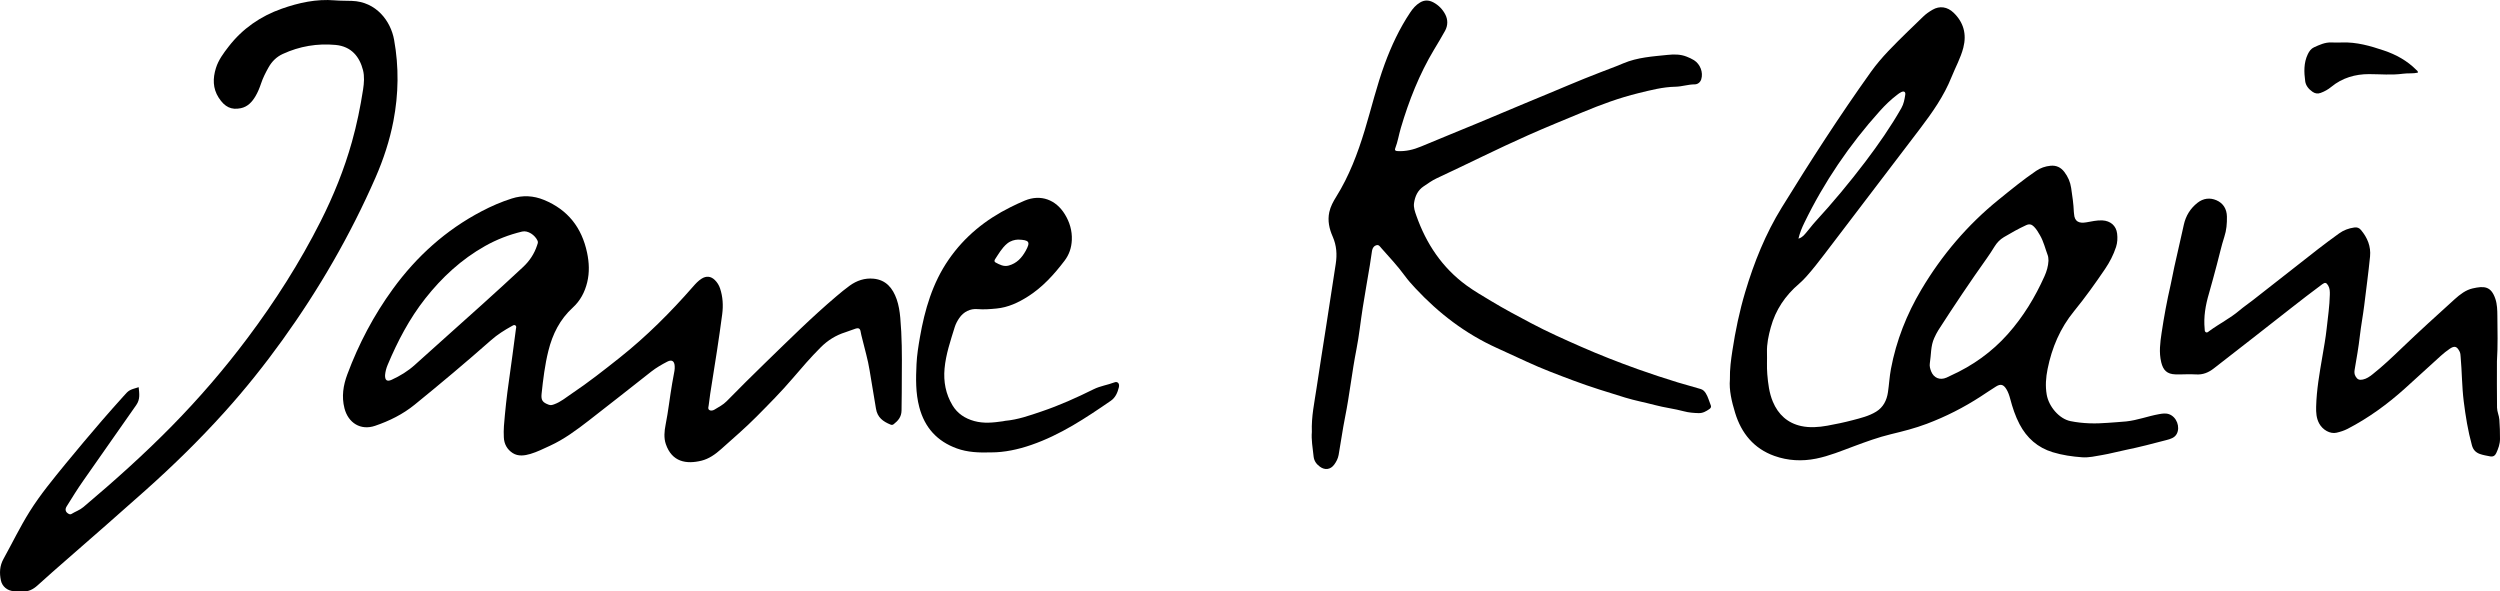 <?xml version="1.0" encoding="utf-8"?>
<!-- Generator: Adobe Illustrator 27.7.0, SVG Export Plug-In . SVG Version: 6.00 Build 0)  -->
<svg version="1.0" id="Ebene_1" xmlns="http://www.w3.org/2000/svg" xmlns:xlink="http://www.w3.org/1999/xlink" x="0px" y="0px"
	 viewBox="0 0 1061.13 251.05" enable-background="new 0 0 1061.13 251.05" xml:space="preserve">
<g>
	<path d="M734.26,161.11c-0.08-4.57,0.47-8.43,1.06-12.31c1.28-8.41,3.01-16.7,5.44-24.85c3.75-12.58,8.62-24.7,15.52-35.89
		c12.06-19.57,24.51-38.9,37.88-57.61c4.48-6.27,10.02-11.58,15.48-16.96c2.14-2.1,4.34-4.14,6.47-6.26
		c1.25-1.25,2.67-2.23,4.19-3.11c2.98-1.73,6.26-1.27,8.9,1.27c4.29,4.13,5.6,9.13,4.14,14.84c-1.12,4.37-3.35,8.33-5.02,12.5
		c-3.22,8.06-8.17,15.06-13.36,21.9c-13.5,17.78-27.03,35.54-40.58,53.28c-2.43,3.18-4.88,6.34-7.54,9.33
		c-1,1.12-2.03,2.19-3.18,3.17c-5.87,4.99-10.03,11.12-12.06,18.58c-0.94,3.45-1.71,6.95-1.6,10.58c0.09,3.08-0.13,6.18,0.13,9.24
		c0.34,3.97,0.79,7.93,2.36,11.69c2.29,5.48,6.28,9.07,11.99,10.33c3.64,0.8,7.43,0.52,11.17-0.15c3.6-0.65,7.18-1.4,10.7-2.33
		c3.42-0.9,6.94-1.74,9.99-3.62c3.02-1.85,4.51-4.81,5.01-8.26c0.49-3.29,0.65-6.61,1.27-9.9c2.26-12.01,6.69-23.19,12.89-33.63
		c8.71-14.67,19.61-27.51,32.91-38.26c5.18-4.19,10.33-8.42,15.85-12.17c1.82-1.24,3.84-1.93,6.05-2.15c2.47-0.25,4.4,0.67,5.88,2.6
		c1.55,2.02,2.54,4.29,2.91,6.82c0.5,3.38,1.01,6.75,1.14,10.17c0.01,0.25,0.07,0.5,0.08,0.75c0.19,3.53,2.27,4.14,5.11,3.69
		c2.3-0.37,4.55-0.96,6.92-0.84c3.43,0.19,5.86,2.23,6.26,5.6c0.22,1.9,0.15,3.8-0.46,5.68c-1.1,3.36-2.7,6.44-4.67,9.35
		c-4.16,6.14-8.48,12.18-13.17,17.92c-5.89,7.21-9.38,15.44-11.21,24.49c-0.73,3.63-1.01,7.26-0.38,10.9
		c0.87,5.05,5.28,10.29,10.1,11.26c5.29,1.07,10.6,1.15,15.92,0.72c2.56-0.21,5.14-0.33,7.71-0.59c4.75-0.5,9.19-2.23,13.85-3.07
		c1.49-0.27,2.97-0.52,4.43,0.03c3.15,1.18,4.74,5.4,3.18,8.33c-0.89,1.68-2.71,2.18-4.35,2.61c-5.7,1.49-11.4,3-17.18,4.17
		c-3.41,0.69-6.76,1.63-10.21,2.21c-2.8,0.47-5.53,1.14-8.38,0.94c-4.24-0.3-8.44-0.91-12.51-2.15c-6.39-1.95-11.01-6.03-14.1-11.92
		c-1.79-3.41-2.97-7.04-3.95-10.74c-0.39-1.46-0.86-2.87-1.66-4.16c-1.22-1.95-2.42-2.28-4.35-1.08c-2.19,1.36-4.32,2.82-6.49,4.23
		c-7.21,4.69-14.82,8.55-22.88,11.6c-4.99,1.89-10.12,3.19-15.28,4.43c-5.34,1.29-10.5,3.18-15.64,5.09
		c-5.29,1.97-10.52,4.15-16.08,5.27c-5.99,1.21-11.99,0.89-17.69-1.14c-8.7-3.1-14.04-9.59-16.69-18.29
		C735.01,170.43,733.87,165.55,734.26,161.11z M869.48,110.69c-0.08-0.74-0.02-1.54-0.27-2.21c-1.08-2.87-1.76-5.9-3.32-8.6
		c-0.75-1.3-1.49-2.59-2.56-3.67c-0.99-1-1.96-1.27-3.34-0.63c-3.26,1.5-6.37,3.25-9.44,5.08c-1.67,0.99-2.98,2.37-4,4.04
		c-1,1.63-2.04,3.24-3.15,4.8c-7.14,10.04-14,20.27-20.66,30.63c-0.67,1.05-1.2,2.16-1.73,3.3c-1.59,3.44-1.3,7.17-1.89,10.76
		c-0.19,1.16,0.12,2.32,0.55,3.42c1.12,2.83,3.72,3.89,6.53,2.67c0.61-0.26,1.19-0.59,1.8-0.86c9.31-4.2,17.46-10.02,24.24-17.64
		c6.52-7.33,11.57-15.63,15.57-24.58C868.74,115.11,869.36,112.98,869.48,110.69z M763.35,101.29c1.76-0.51,2.55-1.71,3.44-2.72
		c1.26-1.44,2.37-3.01,3.67-4.42c7.49-8.16,14.58-16.66,21.27-25.48c5.53-7.3,10.76-14.8,15.3-22.77c1.04-1.82,1.35-3.73,1.66-5.68
		c0.19-1.22-0.51-1.68-1.67-1.15c-0.67,0.31-1.27,0.79-1.86,1.24c-2.66,2.02-5.04,4.34-7.27,6.82
		C785,61.46,774.27,77.23,765.86,94.56C764.85,96.62,763.96,98.74,763.35,101.29z"/>
	<path d="M382.78,158.79c-0.04,5.16,0,10.33-0.12,15.49c-0.06,2.7-1.44,4.28-3.32,5.76c-0.45,0.35-0.85,0.38-1.37,0.17
		c-3.14-1.29-5.58-3-6.17-6.8c-0.85-5.42-1.85-10.81-2.7-16.23c-0.71-4.51-2.05-8.91-3.11-13.36c-0.25-1.05-0.56-2.09-0.72-3.16
		c-0.19-1.24-0.94-1.53-1.96-1.22c-1.51,0.47-2.96,1.1-4.47,1.58c-4.06,1.27-7.52,3.43-10.53,6.45c-4.19,4.19-8.06,8.67-11.89,13.16
		c-4.82,5.65-10.05,10.9-15.26,16.16c-4.81,4.86-10.01,9.29-15.09,13.85c-2.46,2.21-5.23,4.14-8.33,4.9
		c-6.44,1.58-12.54,0.57-15.14-7.06c-0.89-2.61-0.62-5.5-0.09-8.18c1.16-5.8,1.77-11.68,2.78-17.5c0.31-1.8,0.68-3.6,0.98-5.4
		c0.11-0.65,0.13-1.33,0.1-1.99c-0.1-2.15-1.23-2.89-3.11-1.92c-2.37,1.22-4.68,2.56-6.79,4.2c-8.85,6.93-17.65,13.94-26.55,20.81
		c-5.2,4.02-10.49,7.96-16.52,10.72c-2.72,1.24-5.42,2.61-8.26,3.45c-2.44,0.72-5.18,1.14-7.52-0.36c-2.35-1.51-3.67-3.84-3.77-6.71
		c-0.06-1.58-0.09-3.17,0.04-4.75c0.51-6.39,1.19-12.76,2.11-19.1c1.06-7.33,1.99-14.67,2.97-22.01c0.07-0.56,0.38-1.2-0.22-1.61
		c-0.58-0.4-1.13,0.06-1.61,0.33c-3.06,1.7-6.01,3.55-8.65,5.88c-10.62,9.37-21.46,18.47-32.45,27.4c-5.04,4.1-10.76,6.93-16.84,9
		c-6.11,2.09-11.39-1.22-12.99-7.43c-1.28-5.01-0.52-9.76,1.21-14.4c4.82-12.94,11.22-25.08,19.34-36.25
		c10.05-13.81,22.45-25.01,37.63-32.97c4.11-2.16,8.38-4.02,12.83-5.43c4.64-1.48,9.23-1.23,13.68,0.6
		c10.1,4.16,16.03,11.71,18.28,22.37c0.89,4.24,1.08,8.35,0.06,12.59c-1.01,4.2-2.99,7.88-6.08,10.7
		c-5.53,5.05-8.63,11.29-10.4,18.39c-1.49,5.99-2.23,12.1-2.88,18.22c-0.3,2.81,0.47,3.71,3.04,4.66c0.9,0.33,1.58,0.08,2.38-0.21
		c2.71-0.98,4.89-2.84,7.23-4.41c7.13-4.78,13.87-10.08,20.59-15.42c11.32-9,21.49-19.17,31-30.04c1.1-1.26,2.21-2.49,3.64-3.4
		c2.02-1.29,3.97-1.1,5.66,0.55c1.03,1.01,1.77,2.23,2.22,3.58c1.17,3.54,1.38,7.19,0.91,10.86c-0.67,5.2-1.44,10.38-2.22,15.57
		c-0.92,6.08-1.92,12.15-2.87,18.23c-0.26,1.64-0.47,3.3-0.66,4.95c-0.08,0.64-0.42,1.42,0.16,1.89c0.73,0.6,1.67,0.31,2.35-0.1
		c1.76-1.08,3.61-2,5.11-3.53c5.38-5.46,10.79-10.88,16.3-16.21c9.93-9.62,19.73-19.39,30.29-28.34c1.84-1.56,3.7-3.11,5.66-4.52
		c3-2.16,6.38-3.3,10.09-2.95c5.35,0.5,8.18,4.04,9.83,8.73c0.88,2.51,1.28,5.15,1.53,7.82
		C382.84,142.82,382.86,150.8,382.78,158.79z M163.44,159.21c-0.07,2.24,0.85,2.88,2.82,1.98c3.57-1.64,6.89-3.66,9.83-6.32
		c9.45-8.54,18.99-16.99,28.45-25.52c5.88-5.3,11.72-10.63,17.5-16.03c2.71-2.53,4.74-5.57,5.91-9.13c0.21-0.63,0.53-1.3,0.25-1.94
		c-1.09-2.48-4.13-4.55-6.59-3.96c-5.53,1.32-10.79,3.36-15.75,6.15c-10.02,5.64-18.29,13.3-25.36,22.27
		c-6.74,8.56-11.75,18.14-15.96,28.16C163.96,156.25,163.58,157.7,163.44,159.21z"/>
	<path d="M556.82,183.36c-0.24-6.64,1.11-12.59,1.99-18.59c1.3-8.81,2.73-17.59,4.09-26.39c1.36-8.8,2.71-17.59,4.06-26.39
		c0.61-3.95,0.36-7.8-1.27-11.5c-1.47-3.34-2.26-6.76-1.47-10.44c0.52-2.4,1.69-4.53,2.95-6.55c5.47-8.77,9.08-18.31,12.07-28.14
		c2.85-9.39,5.11-18.96,8.5-28.19c2.83-7.69,6.27-15.06,10.83-21.88c1.12-1.68,2.4-3.18,4.17-4.23c1.91-1.14,3.75-1.06,5.68-0.04
		c2.21,1.18,3.9,2.95,5.02,5.09c1.17,2.23,1.15,4.7-0.08,6.96c-1.47,2.7-3.09,5.33-4.67,7.98c-6.25,10.43-10.66,21.63-14.1,33.25
		c-0.85,2.86-1.29,5.84-2.38,8.64c-0.37,0.96,0.25,1.15,1.02,1.19c3.48,0.19,6.75-0.61,9.95-1.95c8.2-3.44,16.44-6.76,24.65-10.17
		c6.37-2.64,12.72-5.35,19.09-8.01c3.98-1.67,7.97-3.3,11.95-4.96c4.52-1.88,9.02-3.81,13.56-5.64c4.45-1.8,8.94-3.5,13.42-5.22
		c1.08-0.41,2.15-0.87,3.2-1.31c6.02-2.54,12.4-2.91,18.76-3.57c2.79-0.29,5.45-0.3,8.09,0.74c1.09,0.43,2.15,0.9,3.14,1.52
		c2.63,1.68,3.97,5.17,3.06,8.09c-0.41,1.32-1.52,2.16-2.79,2.16c-2.77,0-5.4,0.95-8.14,1c-5.38,0.1-10.54,1.46-15.71,2.72
		c-8.11,1.98-15.91,4.87-23.59,8.06c-7.76,3.22-15.54,6.38-23.22,9.79c-13.08,5.8-25.85,12.26-38.83,18.29
		c-1.98,0.92-3.72,2.2-5.52,3.4c-2.58,1.71-3.69,4.27-4.11,7.13c-0.27,1.82,0.39,3.66,0.99,5.36c4.2,11.91,10.95,22.04,21.24,29.56
		c3.36,2.46,6.98,4.53,10.54,6.68c5.49,3.32,11.16,6.32,16.82,9.32c6.91,3.67,14.06,6.86,21.22,10.01
		c7.92,3.49,15.97,6.63,24.11,9.55c5.63,2.02,11.31,3.87,17.02,5.63c3.24,1,6.53,1.82,9.77,2.82c0.95,0.29,1.59,0.96,2.08,1.72
		c1.04,1.61,1.46,3.51,2.19,5.27c0.25,0.6-0.08,1.14-0.61,1.5c-1.38,0.95-2.79,1.79-4.58,1.73c-2.09-0.06-4.2-0.22-6.19-0.76
		c-4.1-1.11-8.34-1.58-12.43-2.68c-4.17-1.11-8.43-1.89-12.54-3.15c-7.36-2.27-14.73-4.51-21.94-7.22
		c-6.69-2.51-13.39-5.01-19.88-8.03c-4.22-1.97-8.46-3.91-12.7-5.83c-13.33-6.04-24.69-14.75-34.62-25.42
		c-1.53-1.65-3.03-3.32-4.36-5.14c-3.05-4.18-6.58-7.95-10.01-11.81c-0.54-0.6-1.02-1.49-1.99-1.25c-1.16,0.29-1.77,1.23-1.96,2.37
		c-0.34,2.05-0.59,4.12-0.93,6.17c-0.99,5.99-2.06,11.97-3.01,17.97c-0.94,5.91-1.53,11.89-2.69,17.76
		c-1.89,9.55-2.9,19.24-4.82,28.79c-1.06,5.29-1.78,10.66-2.73,15.99c-0.28,1.53-0.96,2.84-1.84,4.05c-1.57,2.18-3.96,2.51-6.1,0.93
		c-1.47-1.08-2.46-2.4-2.68-4.31C557.16,190.14,556.54,186.52,556.82,183.36z"/>
	<path d="M58.86,164.34c0.25,2.66,0.73,5.1-1.04,7.6c-7.52,10.59-14.84,21.33-22.36,31.93c-2.56,3.61-4.85,7.37-7.19,11.11
		c-0.79,1.27-0.44,2.41,0.83,3.1c0.39,0.21,0.8,0.33,1.18,0.1c1.68-1.05,3.57-1.64,5.13-2.97c13-10.96,25.65-22.28,37.57-34.42
		c11.52-11.72,22.22-24.15,32.07-37.29c11.71-15.62,22.19-32.04,31-49.48c5.49-10.86,10.05-22.1,13.34-33.85
		c2.05-7.3,3.56-14.7,4.72-22.18c0.42-2.73,0.63-5.59-0.03-8.21c-1.44-5.65-4.9-10.09-11.66-10.71c-7.73-0.71-15.26,0.54-22.39,3.83
		c-2.69,1.24-4.63,3.19-6.06,5.73c-1.22,2.18-2.36,4.4-3.15,6.78c-0.64,1.9-1.39,3.76-2.41,5.48c-1.44,2.41-3.29,4.44-6.2,5.04
		c-3.98,0.82-6.8-0.43-9.41-4.5c-2.52-3.92-2.5-8.2-1.16-12.51c1.08-3.48,3.25-6.37,5.44-9.2c5.88-7.6,13.57-12.87,22.5-16.02
		c7.21-2.54,14.73-4.21,22.53-3.55c2.41,0.2,4.83,0.15,7.24,0.23c10.37,0.34,16.49,8.57,17.92,16.49
		c2.09,11.57,1.91,23.08-0.29,34.52c-1.59,8.26-4.22,16.26-7.6,23.99c-10.69,24.43-23.96,47.37-39.54,69.01
		c-7.6,10.56-15.71,20.72-24.4,30.37c-10.59,11.77-21.9,22.84-33.73,33.39c-10.94,9.75-21.98,19.41-33.03,29.04
		c-4.27,3.72-8.54,7.45-12.72,11.26c-1.95,1.77-4.04,2.83-6.73,2.56c-1.16-0.12-2.33,0-3.5-0.09c-2.6-0.2-4.8-1.99-5.34-4.52
		c-0.67-3.16-0.56-6.18,1.1-9.18c3.71-6.7,7.03-13.6,11.11-20.11c4.53-7.23,9.96-13.76,15.32-20.35
		c5.05-6.2,10.25-12.27,15.44-18.35c2.98-3.48,6.06-6.87,9.11-10.29C54.74,165.57,54.75,165.58,58.86,164.34z"/>
	<path d="M1059.83,153.31c0,6.42-0.06,13.08,0.04,19.74c0.03,1.69,0.85,3.3,0.99,5.05c0.21,2.75,0.27,5.49,0.27,8.24
		c0,2.14-0.73,4.08-1.59,5.98c-0.52,1.14-1.41,1.63-2.63,1.38c-1.47-0.29-2.97-0.52-4.37-1.03c-1.68-0.62-2.79-1.71-3.33-3.67
		c-1.69-6.12-2.68-12.33-3.47-18.61c-0.79-6.29-0.75-12.63-1.32-18.93c-0.07-0.74-0.06-1.48-0.41-2.19
		c-1.14-2.29-2.16-2.64-4.25-1.21c-1.3,0.89-2.55,1.88-3.72,2.94c-5.13,4.63-10.2,9.33-15.34,13.95
		c-7.4,6.65-15.39,12.47-24.24,17.06c-1.49,0.77-3.09,1.28-4.7,1.65c-2.72,0.63-5.9-1.16-7.41-3.97c-1.19-2.22-1.32-4.64-1.26-7.05
		c0.18-7.18,1.43-14.23,2.64-21.29c0.67-3.93,1.39-7.87,1.82-11.83c0.52-4.8,1.24-9.58,1.35-14.42c0.03-1.34,0.02-2.67-0.69-3.88
		c-0.78-1.32-1.33-1.46-2.56-0.55c-4.47,3.34-8.91,6.71-13.29,10.17c-10.84,8.58-21.8,17.01-32.69,25.52
		c-2.24,1.75-4.63,2.76-7.59,2.56c-2.9-0.2-5.83,0.08-8.74-0.02c-3.53-0.12-5.18-1.72-6.01-5.17c-1-4.17-0.45-8.29,0.16-12.41
		c1.02-6.83,2.27-13.62,3.82-20.35c0.58-2.51,1-5.06,1.56-7.58c1.11-5.03,2.27-10.05,3.4-15.07c0.22-0.97,0.44-1.95,0.65-2.92
		c0.84-3.8,2.76-6.93,5.83-9.34c2.46-1.93,5.28-2.24,8.01-1.07c2.88,1.24,4.4,3.69,4.46,6.94c0.05,2.93-0.17,5.77-1.11,8.61
		c-1.27,3.87-2.09,7.88-3.17,11.8c-1.12,4.08-2.15,8.19-3.35,12.25c-1.45,4.91-2.32,9.87-1.82,15.01c0.05,0.49-0.05,1.05,0.43,1.36
		c0.64,0.42,1.08-0.12,1.53-0.45c4.15-3.06,8.82-5.37,12.78-8.73c1.84-1.56,3.85-2.92,5.75-4.4c9.25-7.23,18.47-14.5,27.73-21.72
		c2.89-2.25,5.85-4.41,8.82-6.57c1.92-1.39,4.08-2.2,6.44-2.53c1.2-0.17,2.09,0.13,2.86,1.05c2.74,3.26,4.28,6.97,3.86,11.26
		c-0.69,6.96-1.64,13.88-2.48,20.82c-0.53,4.29-1.35,8.53-1.84,12.83c-0.54,4.79-1.39,9.55-2.2,14.3c-0.18,1.05-0.18,1.96,0.34,2.88
		c0.76,1.34,1.58,1.72,3.11,1.4c1.6-0.33,2.9-1.25,4.14-2.23c4.38-3.46,8.42-7.32,12.45-11.18c7.33-7.04,14.86-13.86,22.39-20.68
		c2.26-2.04,4.73-3.94,7.61-4.59c4.86-1.1,7.84-1.04,9.68,4.46c0.77,2.32,0.82,4.77,0.84,7.17
		C1060.07,140.4,1060.25,146.74,1059.83,153.31z"/>
	<path d="M420.79,192.02c-5.37,0.16-10.13-0.04-14.65-1.68c-8.35-3.02-13.66-8.84-15.94-17.5c-1.6-6.06-1.47-12.17-1.18-18.34
		c0.18-3.85,0.8-7.64,1.45-11.38c2.05-11.71,5.32-22.99,12.22-32.97c6.76-9.78,15.64-16.95,26.19-22.2c2.01-1,4.04-1.96,6.11-2.82
		c6.77-2.79,13.19-0.39,17,5.84c2.01,3.28,3.13,6.93,2.95,10.93c-0.15,3.3-1.15,6.23-3.11,8.79c-4.4,5.79-9.25,11.16-15.46,15.12
		c-4.1,2.61-8.42,4.66-13.37,5.14c-2.73,0.26-5.37,0.49-8.16,0.25c-2.99-0.25-5.84,1.1-7.69,3.82c-0.8,1.18-1.48,2.43-1.9,3.78
		c-1.79,5.8-3.78,11.55-4.33,17.65c-0.5,5.55,0.49,10.8,3.37,15.59c2.11,3.5,5.27,5.58,9.26,6.68c4.08,1.12,8.08,0.66,12.12,0.09
		c0.33-0.05,0.65-0.16,0.98-0.19c5.34-0.47,10.34-2.25,15.36-3.95c7.65-2.58,15-5.89,22.22-9.47c2.81-1.39,5.87-1.78,8.73-2.88
		c1.45-0.56,2.35,0.47,1.93,2.13c-0.55,2.21-1.44,4.32-3.4,5.66c-10.64,7.32-21.37,14.47-33.73,18.73
		C432.05,190.83,426.24,192.02,420.79,192.02z M432.11,101.7c-1.38,0.05-3.12,0.45-4.62,1.68c-2.23,1.84-3.6,4.35-5.16,6.7
		c-0.32,0.48-0.3,1.04,0.2,1.31c1.75,0.93,3.49,1.91,5.64,1.32c3.38-0.93,5.51-3.25,7.15-6.18
		C437.45,102.71,436.97,101.83,432.11,101.7z"/>
	<path d="M1026.27,30.84c-2.04,0.47-4.2,0.16-6.3,0.45c-4.81,0.66-9.62,0.18-14.44,0.17c-5.79-0.01-11.35,1.57-15.99,5.39
		c-1.36,1.12-2.86,1.97-4.53,2.58c-1.32,0.49-2.43,0.26-3.52-0.51c-1.57-1.1-2.79-2.59-3.04-4.42c-0.52-3.89-0.67-7.81,1.11-11.51
		c0.6-1.24,1.38-2.34,2.63-2.91c2.34-1.06,4.68-2.16,7.36-2.06c1.5,0.05,3,0.07,4.5,0.01c6.19-0.23,12,1.44,17.77,3.39
		c5.2,1.75,9.9,4.33,13.8,8.26C1025.9,29.96,1026.34,30.13,1026.27,30.84z"/>
</g>
</svg>
